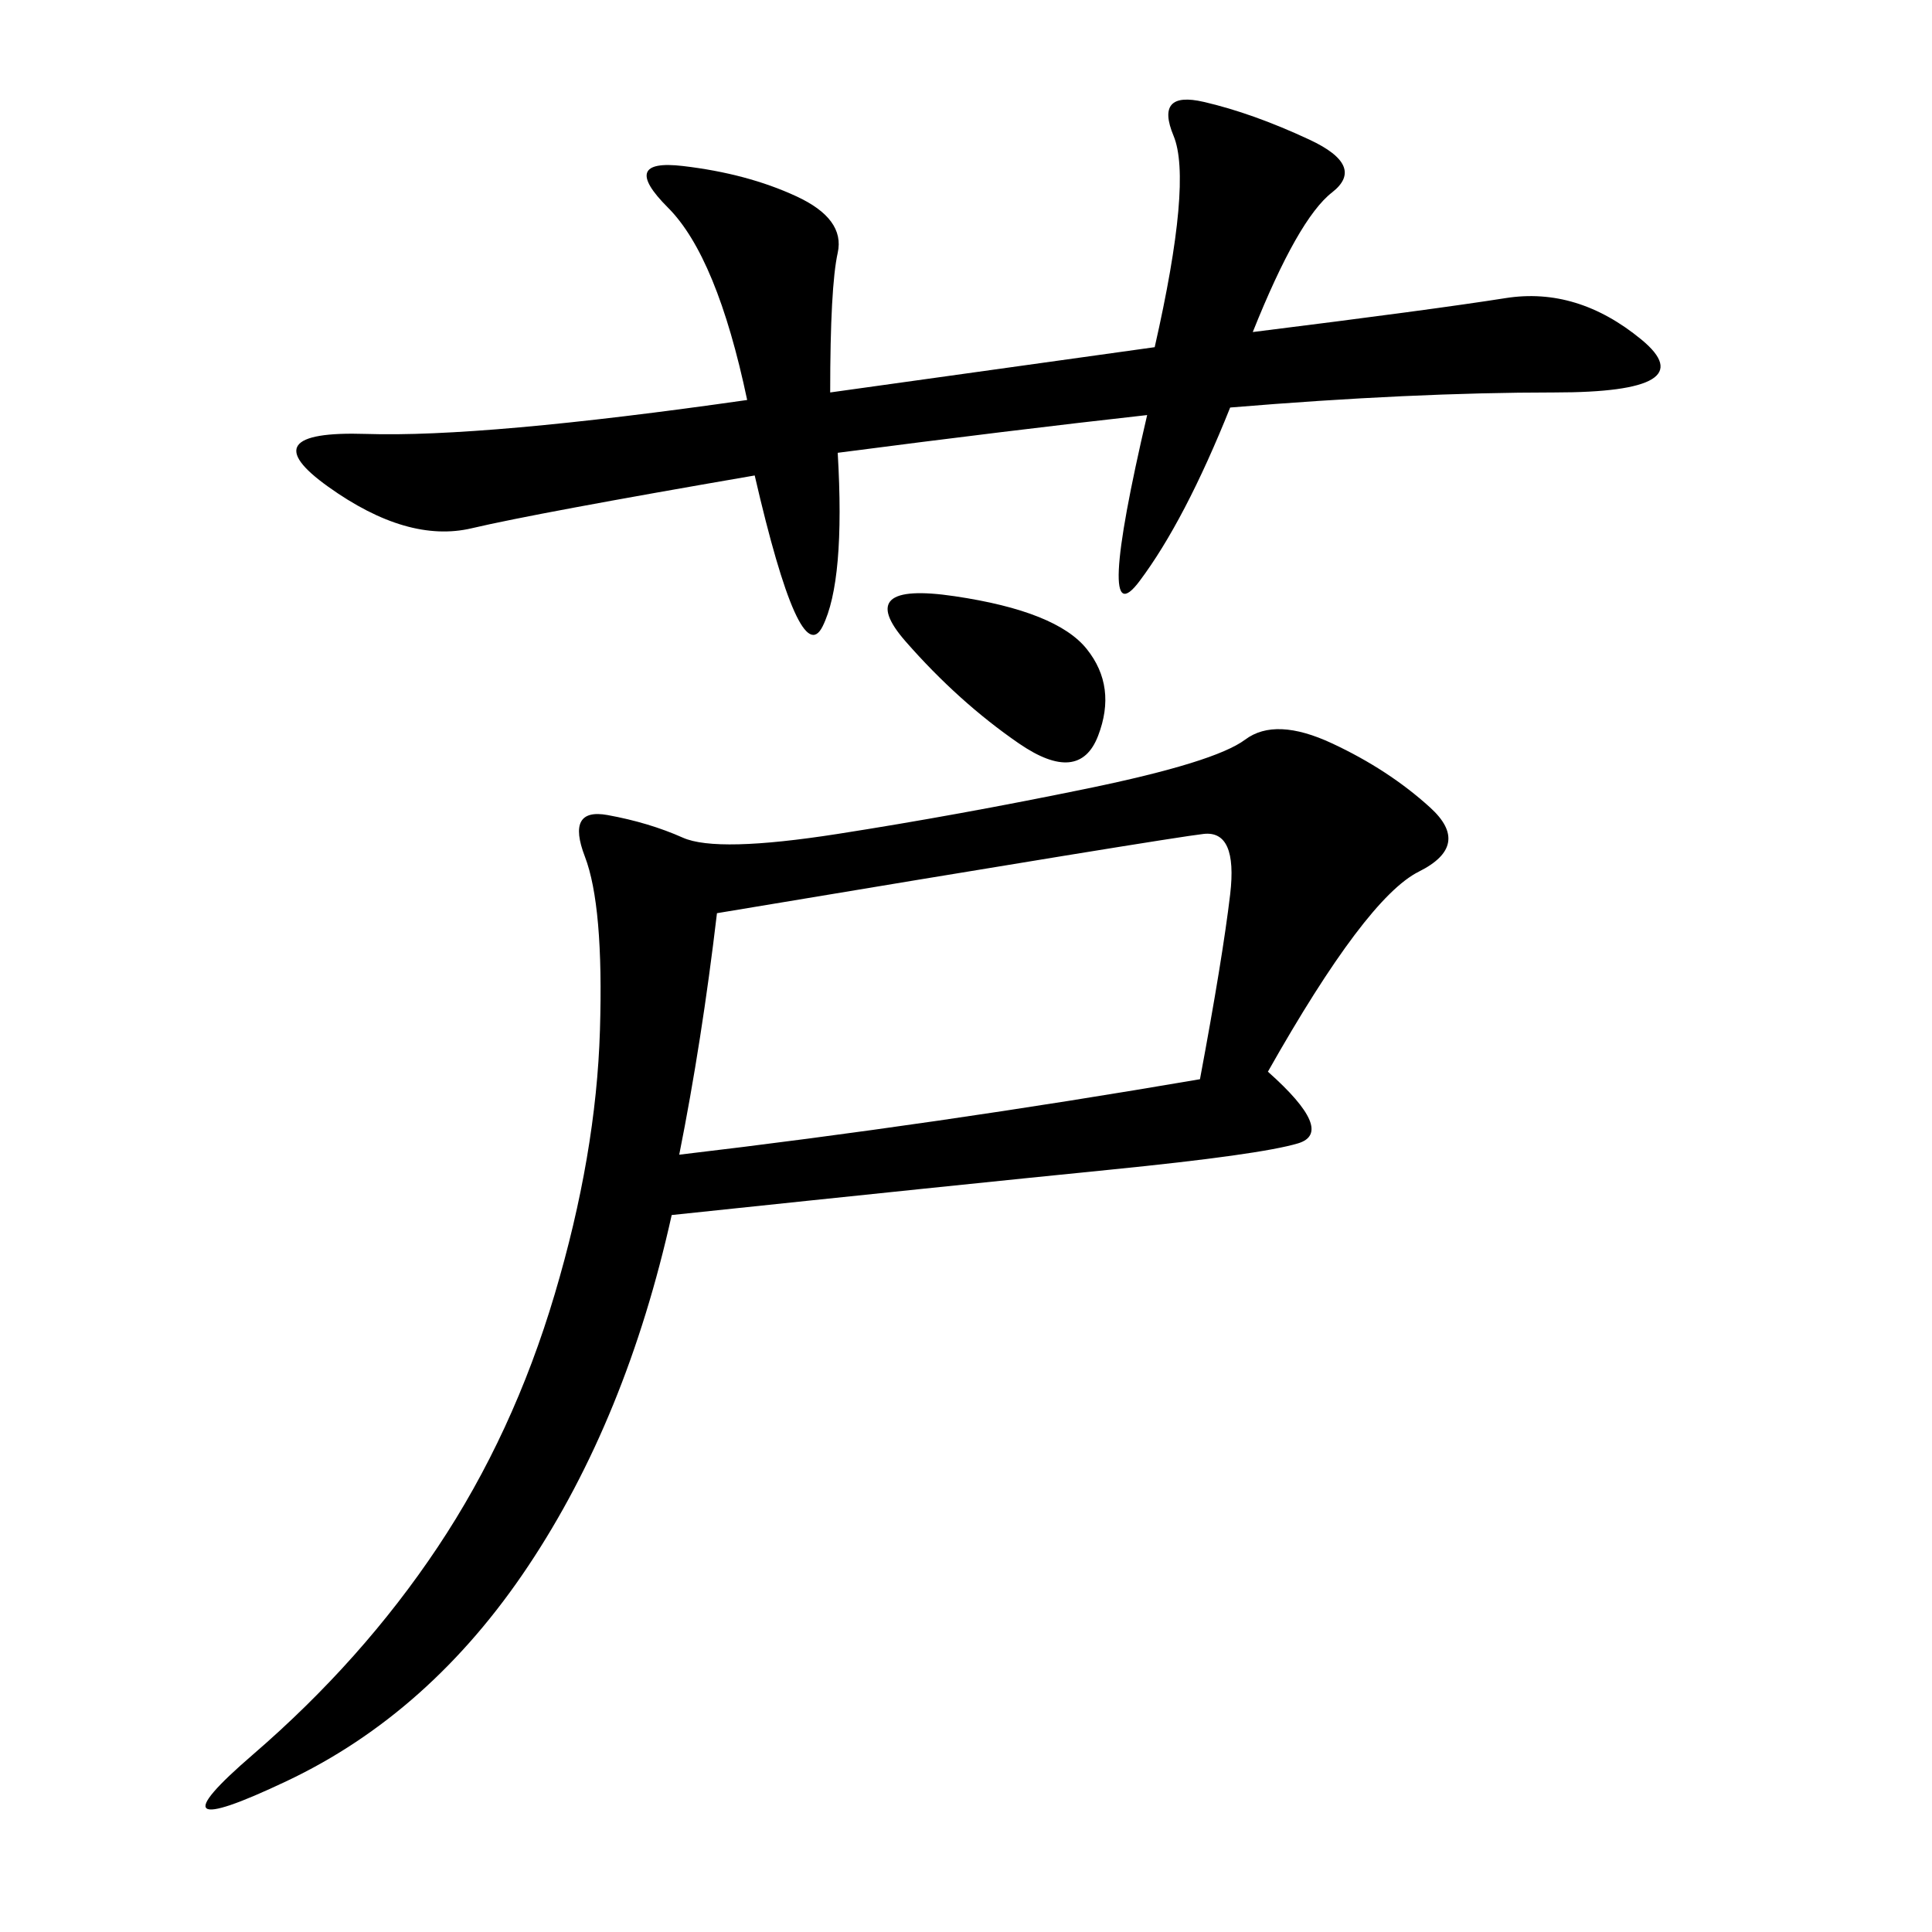<svg xmlns="http://www.w3.org/2000/svg" xmlns:xlink="http://www.w3.org/1999/xlink" width="300" height="300"><path d="M196.88 166.41Q207.42 175.78 201.56 177.54Q195.70 179.30 172.27 181.64Q148.83 183.98 104.30 188.67L104.30 188.67Q97.27 220.31 82.03 243.16Q66.80 266.02 44.53 276.56Q22.27 287.11 39.26 272.46Q56.25 257.81 67.97 240.23Q79.69 222.66 86.13 200.98Q92.58 179.30 93.16 159.96Q93.75 140.63 90.82 133.01Q87.89 125.39 94.34 126.56Q100.78 127.73 106.05 130.08Q111.33 132.42 130.08 129.49Q148.83 126.56 168.75 122.46Q188.67 118.36 193.36 114.84Q198.05 111.33 206.84 115.43Q215.63 119.53 222.07 125.39Q228.52 131.25 220.31 135.35Q212.11 139.45 196.88 166.41L196.88 166.41ZM128.91 60.94L179.30 53.91Q185.16 28.13 182.23 21.09Q179.30 14.06 186.91 15.82Q194.53 17.58 203.32 21.68Q212.11 25.78 206.84 29.88Q201.56 33.98 194.53 51.56L194.53 51.56Q222.66 48.05 233.79 46.29Q244.92 44.53 254.88 52.73Q264.84 60.94 241.41 60.94L241.41 60.94Q219.14 60.94 191.02 63.28L191.02 63.28Q183.98 80.86 176.95 90.23Q169.92 99.61 178.13 64.45L178.13 64.45Q157.03 66.80 130.08 70.31L130.08 70.31Q131.25 90.23 127.73 97.27Q124.22 104.30 117.19 73.83L117.19 73.83Q83.20 79.69 73.24 82.03Q63.28 84.38 50.98 75.59Q38.67 66.80 56.84 67.38Q75 67.97 116.02 62.11L116.02 62.11Q111.33 39.84 103.71 32.23Q96.09 24.61 106.05 25.78Q116.02 26.95 123.63 30.47Q131.25 33.98 130.08 39.26Q128.91 44.53 128.91 60.94L128.91 60.94ZM105.47 179.30Q145.31 174.61 186.33 167.58L186.33 167.58Q189.84 148.83 191.02 138.87Q192.19 128.91 186.91 129.49Q181.64 130.08 111.33 141.80L111.33 141.80Q108.98 161.72 105.47 179.30L105.47 179.30ZM140.63 99.61Q132.42 90.23 148.24 92.58Q164.06 94.92 168.75 100.78Q173.44 106.64 170.51 114.26Q167.58 121.88 158.20 115.43Q148.83 108.98 140.63 99.61L140.63 99.61Z"/></svg>